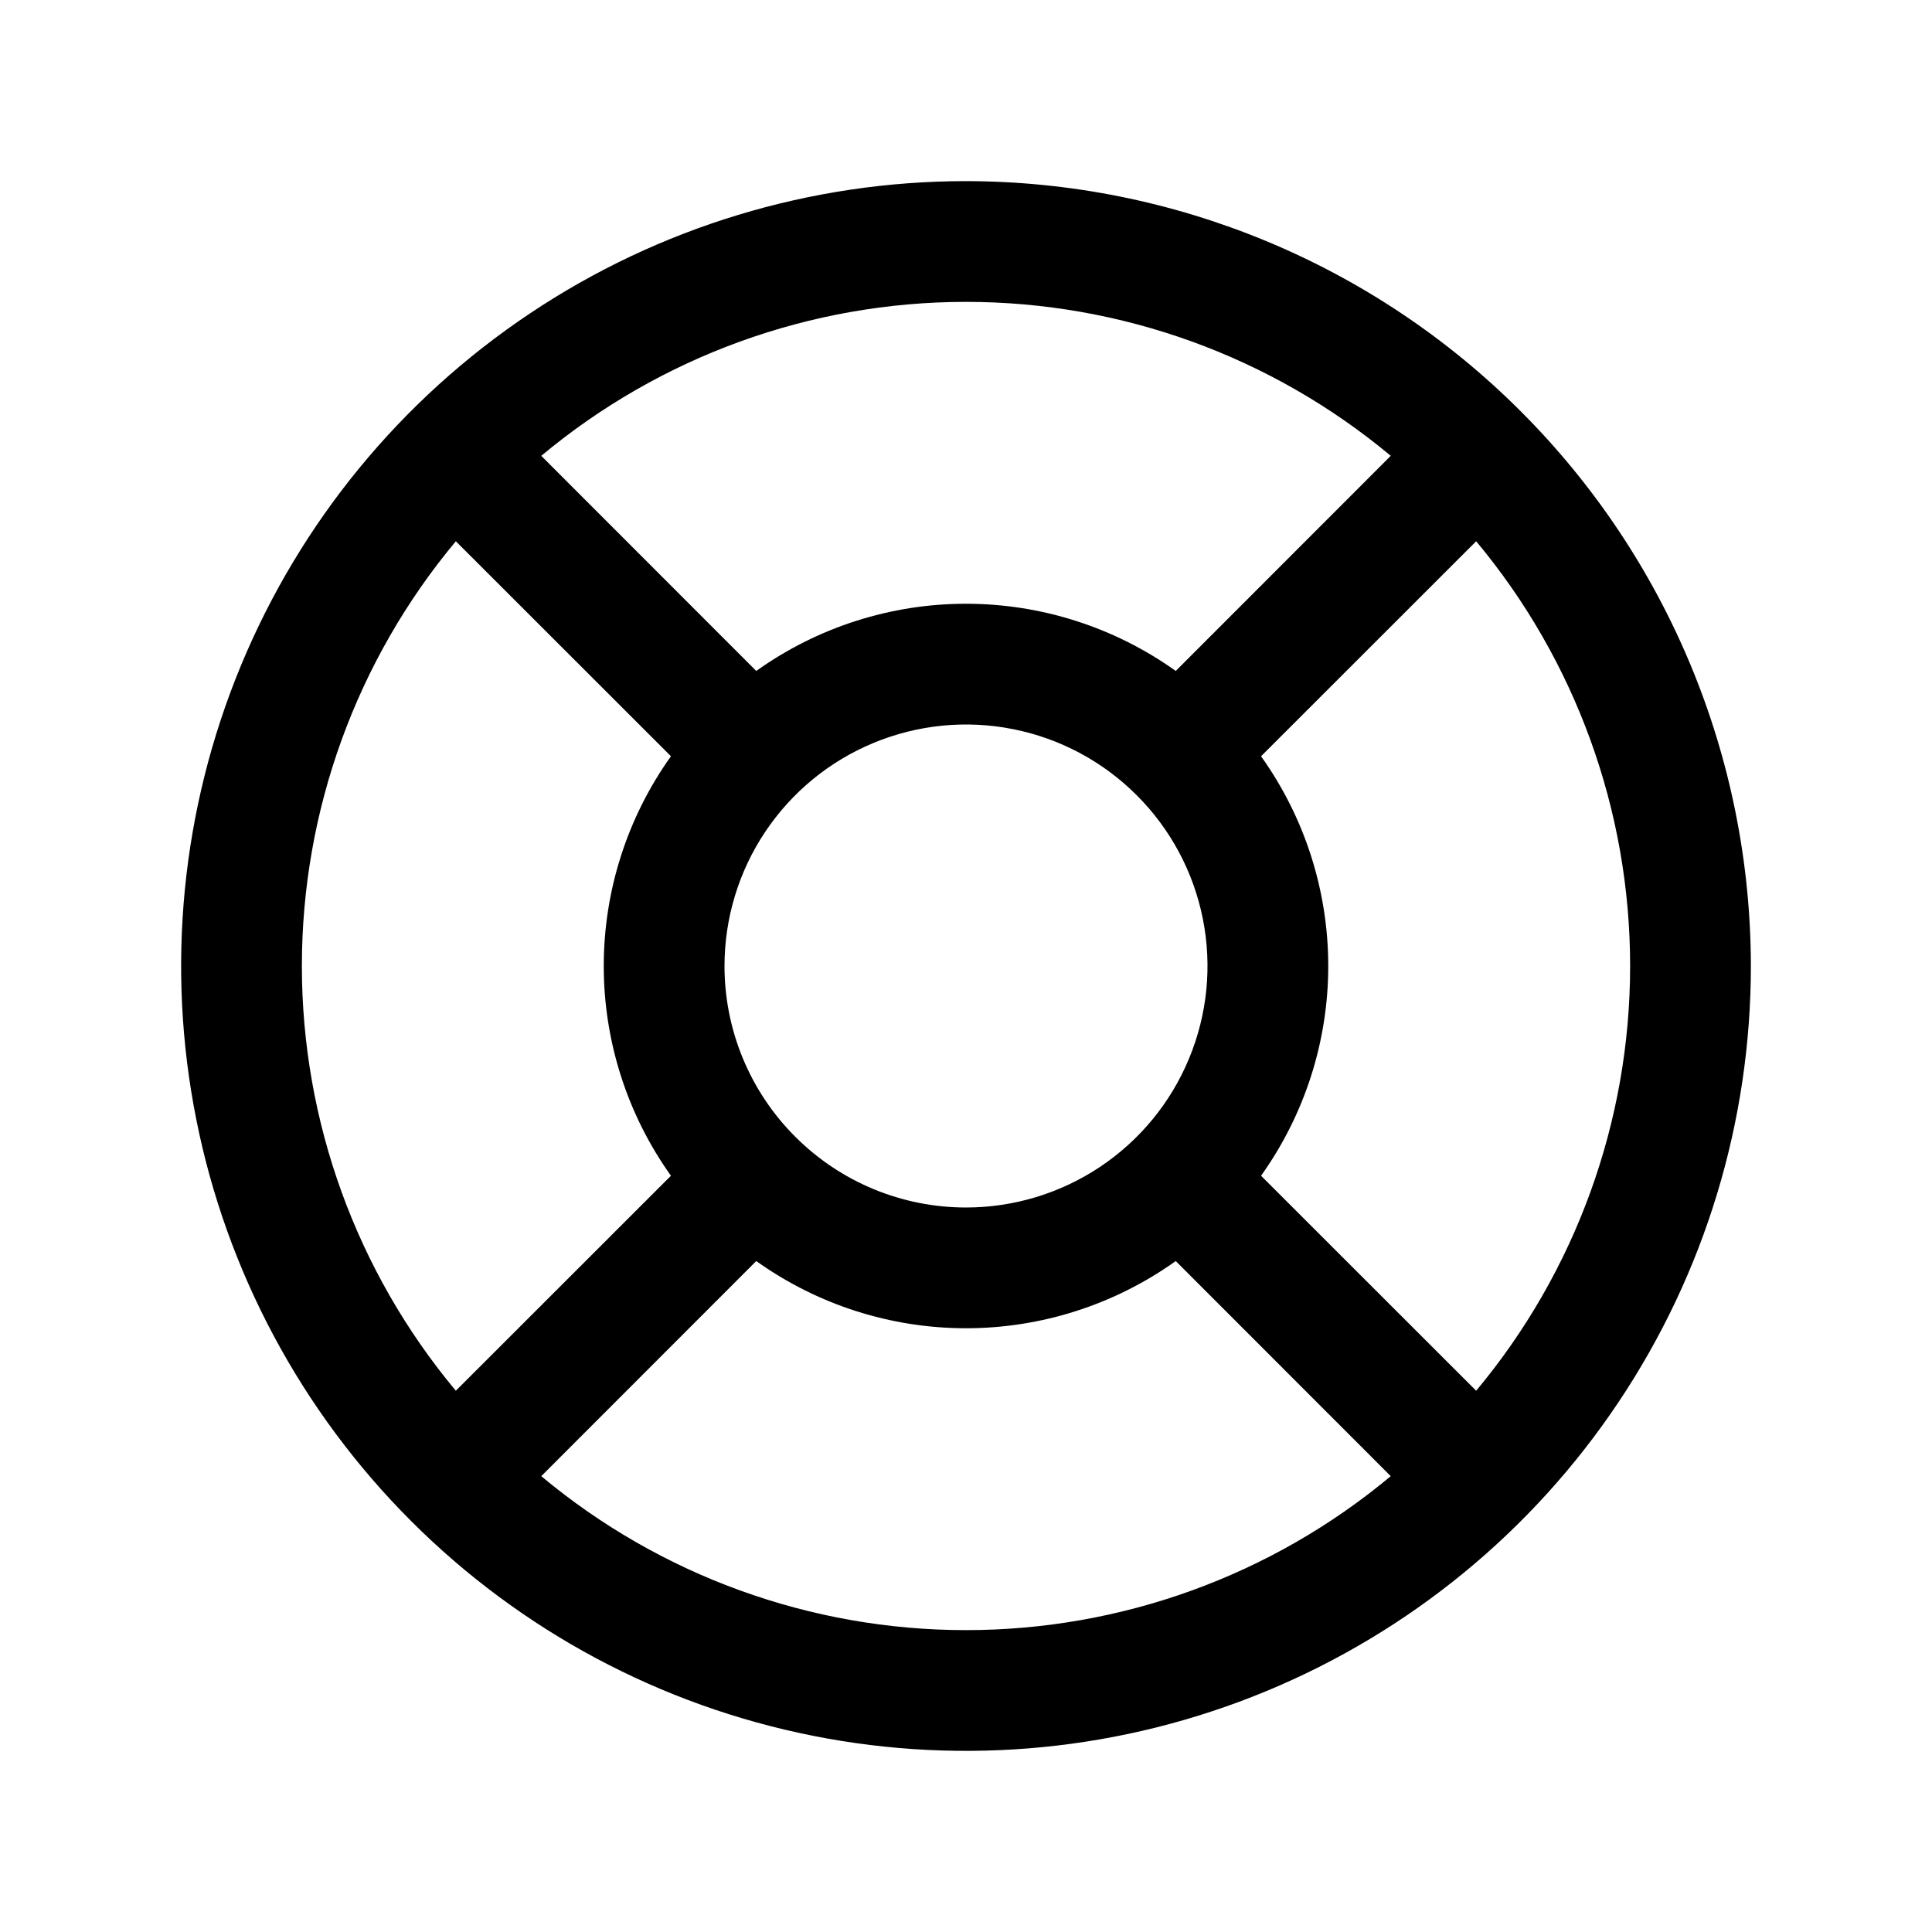 <svg width="32" height="32" viewBox="0 0 32 32" fill="none" xmlns="http://www.w3.org/2000/svg">
<path d="M16 3C13.429 3 10.915 3.762 8.778 5.191C6.64 6.619 4.974 8.65 3.99 11.025C3.006 13.401 2.748 16.014 3.25 18.536C3.751 21.058 4.99 23.374 6.808 25.192C8.626 27.011 10.942 28.249 13.464 28.75C15.986 29.252 18.599 28.994 20.975 28.01C23.35 27.026 25.381 25.36 26.809 23.222C28.238 21.085 29 18.571 29 16C28.996 12.553 27.626 9.249 25.188 6.812C22.751 4.374 19.447 3.004 16 3ZM20.887 19.474C21.611 18.46 22 17.245 22 16C22 14.755 21.611 13.54 20.887 12.526L24.45 8.965C26.098 10.939 27 13.429 27 16C27 18.571 26.098 21.061 24.45 23.035L20.887 19.474ZM12 16C12 15.209 12.235 14.435 12.674 13.778C13.114 13.12 13.738 12.607 14.469 12.305C15.2 12.002 16.004 11.922 16.78 12.077C17.556 12.231 18.269 12.612 18.828 13.172C19.388 13.731 19.769 14.444 19.923 15.22C20.078 15.996 19.998 16.8 19.695 17.531C19.393 18.262 18.88 18.886 18.222 19.326C17.564 19.765 16.791 20 16 20C14.939 20 13.922 19.579 13.172 18.828C12.421 18.078 12 17.061 12 16ZM23.035 7.55L19.474 11.113C18.46 10.389 17.245 10 16 10C14.755 10 13.54 10.389 12.526 11.113L8.965 7.55C10.939 5.902 13.429 5 16 5C18.571 5 21.061 5.902 23.035 7.55ZM7.55 8.965L11.113 12.526C10.389 13.54 10 14.755 10 16C10 17.245 10.389 18.46 11.113 19.474L7.55 23.035C5.902 21.061 5 18.571 5 16C5 13.429 5.902 10.939 7.55 8.965ZM8.965 24.45L12.526 20.887C13.54 21.611 14.755 22 16 22C17.245 22 18.46 21.611 19.474 20.887L23.035 24.45C21.061 26.098 18.571 27 16 27C13.429 27 10.939 26.098 8.965 24.45Z" fill="black"/>
</svg>
